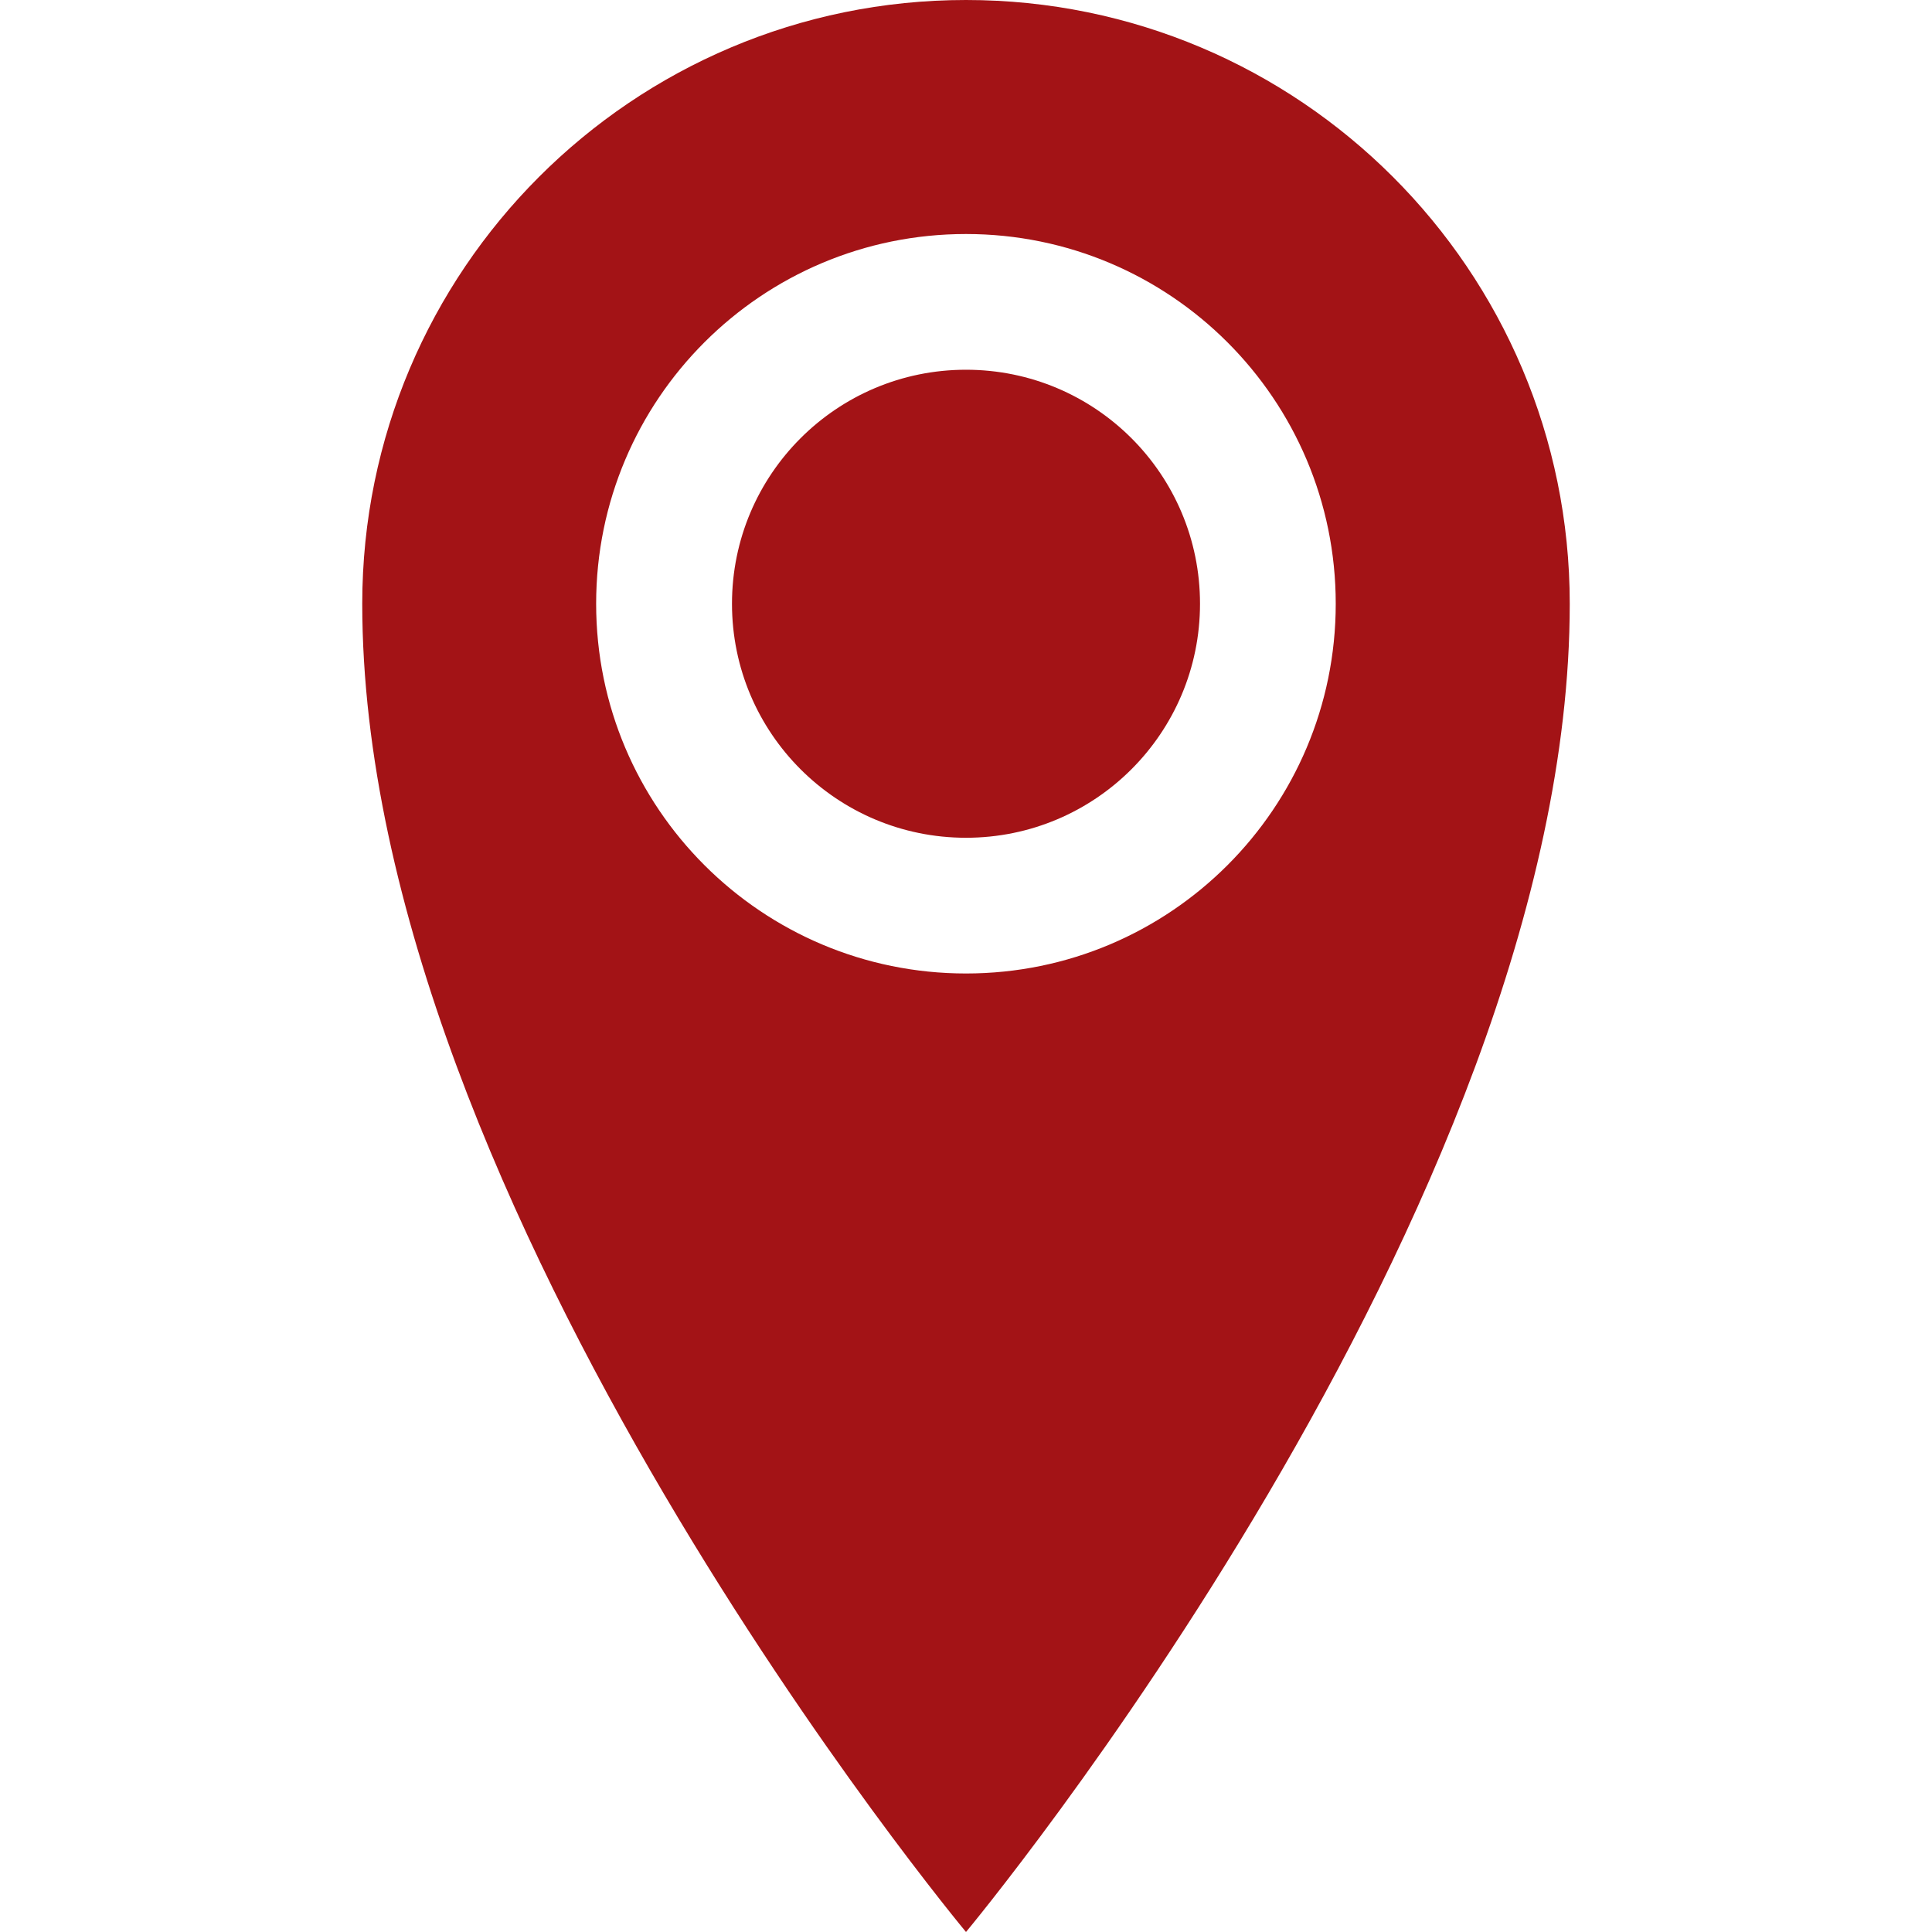 <?xml version="1.0" encoding="utf-8"?>
<!-- Generator: Adobe Illustrator 22.0.1, SVG Export Plug-In . SVG Version: 6.00 Build 0)  -->
<svg version="1.1" id="Layer_1" xmlns="http://www.w3.org/2000/svg" xmlns:xlink="http://www.w3.org/1999/xlink" x="0px" y="0px"
	 viewBox="0 0 16 16" style="enable-background:new 0 0 16 16;" xml:space="preserve">
<style type="text/css">
	.st0{fill:#A31316;}
	.st1{fill:none;}
</style>
<g transform="translate(64 416)">
	<path class="st0" d="M-56-416c-2.762,0-5,2.239-5,5c0,5,5,11,5,11s5-6,5-11C-51-413.761-53.239-416-56-416z M-56-407.938
		c-1.691,0-3.063-1.37-3.063-3.062s1.371-3.062,3.063-3.062c1.691,0,3.062,1.37,3.062,3.062
		S-54.309-407.938-56-407.938z M-57.938-411c0-1.07,0.867-1.938,1.938-1.938c1.07,0,1.938,0.866,1.938,1.938
		c0,1.07-0.867,1.938-1.938,1.938C-57.07-409.062-57.938-409.929-57.938-411z"/>
</g>
<rect x="0" class="st1" width="16" height="16"/>
</svg>
